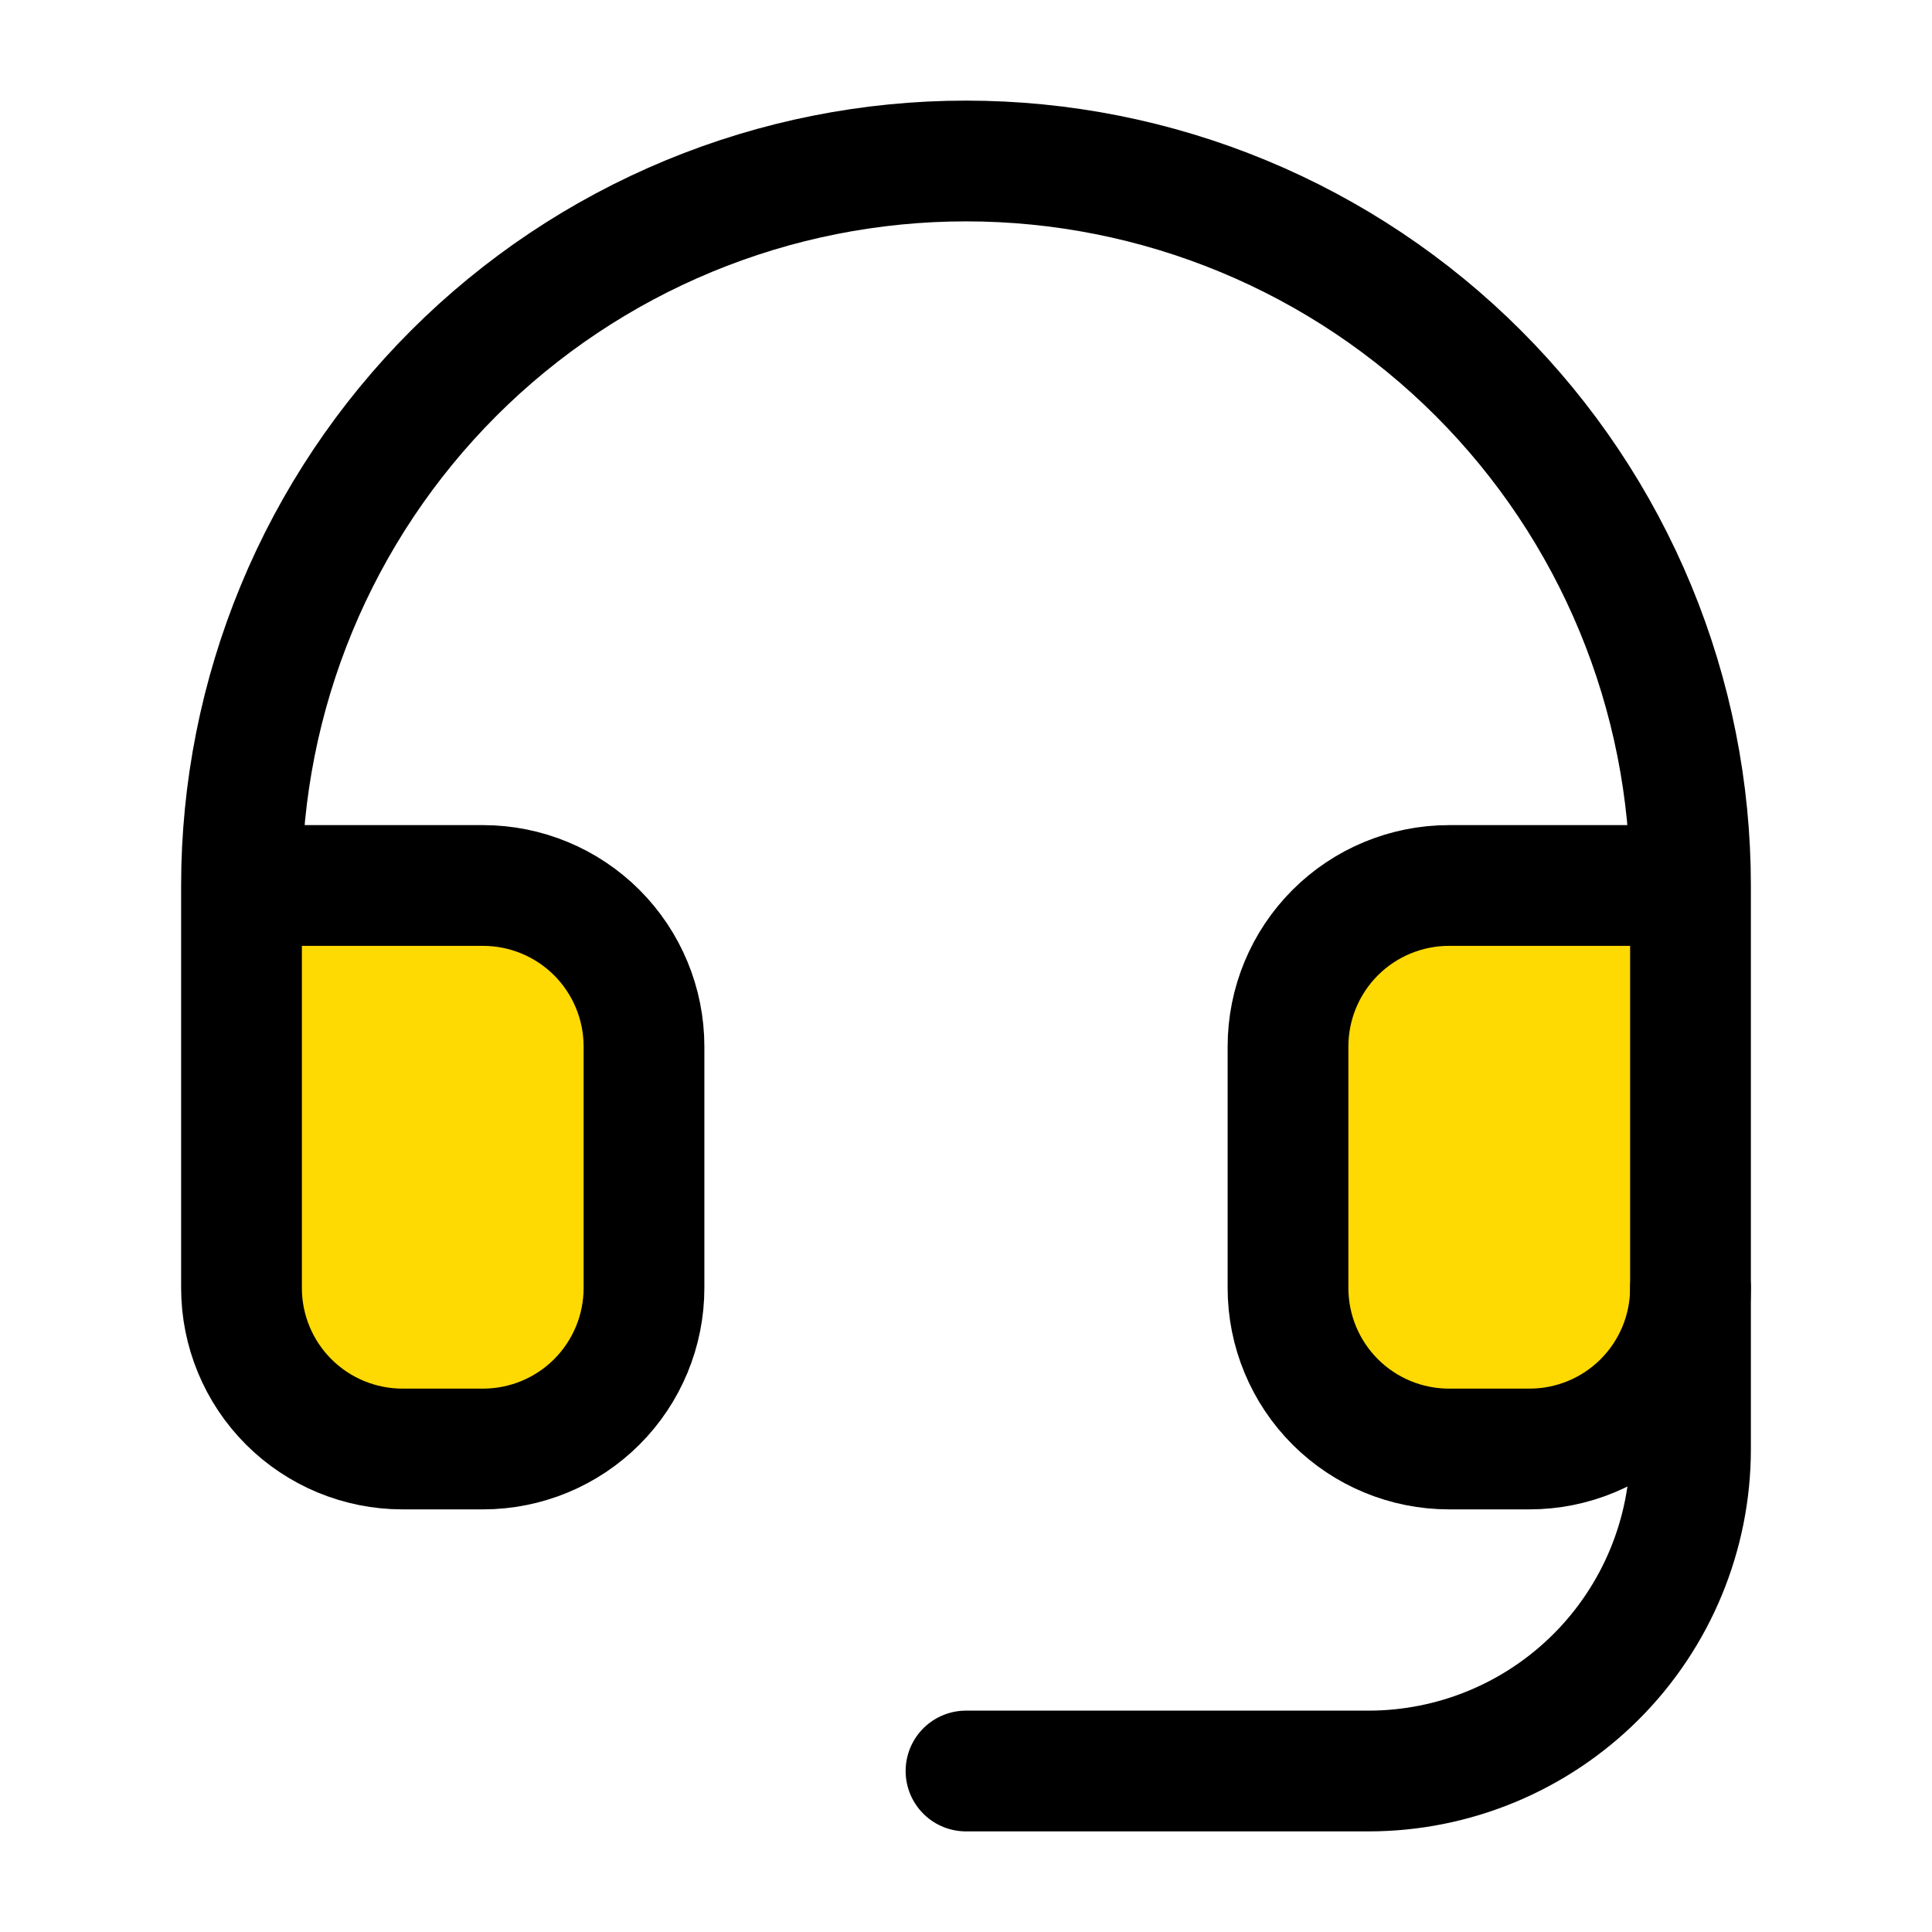 <svg width="64" height="64" viewBox="0 0 64 64" fill="none" xmlns="http://www.w3.org/2000/svg">
<rect x="8.628" y="29.628" width="12" height="18" fill="#FFD902"/>
<rect x="43.628" y="29.628" width="12" height="18" fill="#FFD902"/>
<path d="M8 29.333H16C17.415 29.333 18.771 29.895 19.771 30.895C20.771 31.896 21.333 33.252 21.333 34.667V42.667C21.333 44.081 20.771 45.438 19.771 46.438C18.771 47.438 17.415 48 16 48H13.333C11.919 48 10.562 47.438 9.562 46.438C8.562 45.438 8 44.081 8 42.667V29.333ZM8 29.333C8 26.182 8.621 23.061 9.827 20.149C11.033 17.237 12.801 14.591 15.029 12.363C17.258 10.134 19.904 8.366 22.816 7.16C25.727 5.954 28.848 5.333 32 5.333C35.152 5.333 38.273 5.954 41.184 7.16C44.096 8.366 46.742 10.134 48.971 12.363C51.199 14.591 52.967 17.237 54.173 20.149C55.379 23.061 56 26.182 56 29.333M56 29.333V42.667C56 44.081 55.438 45.438 54.438 46.438C53.438 47.438 52.081 48 50.667 48H48C46.586 48 45.229 47.438 44.229 46.438C43.229 45.438 42.667 44.081 42.667 42.667V34.667C42.667 33.252 43.229 31.896 44.229 30.895C45.229 29.895 46.586 29.333 48 29.333H56Z" stroke="black" stroke-width="4" stroke-linecap="round" stroke-linejoin="round"/>
<path d="M56 42.667V48C56 50.829 54.876 53.542 52.876 55.542C50.875 57.543 48.162 58.667 45.333 58.667H32" stroke="black" stroke-width="4" stroke-linecap="round" stroke-linejoin="round"/>
</svg>
